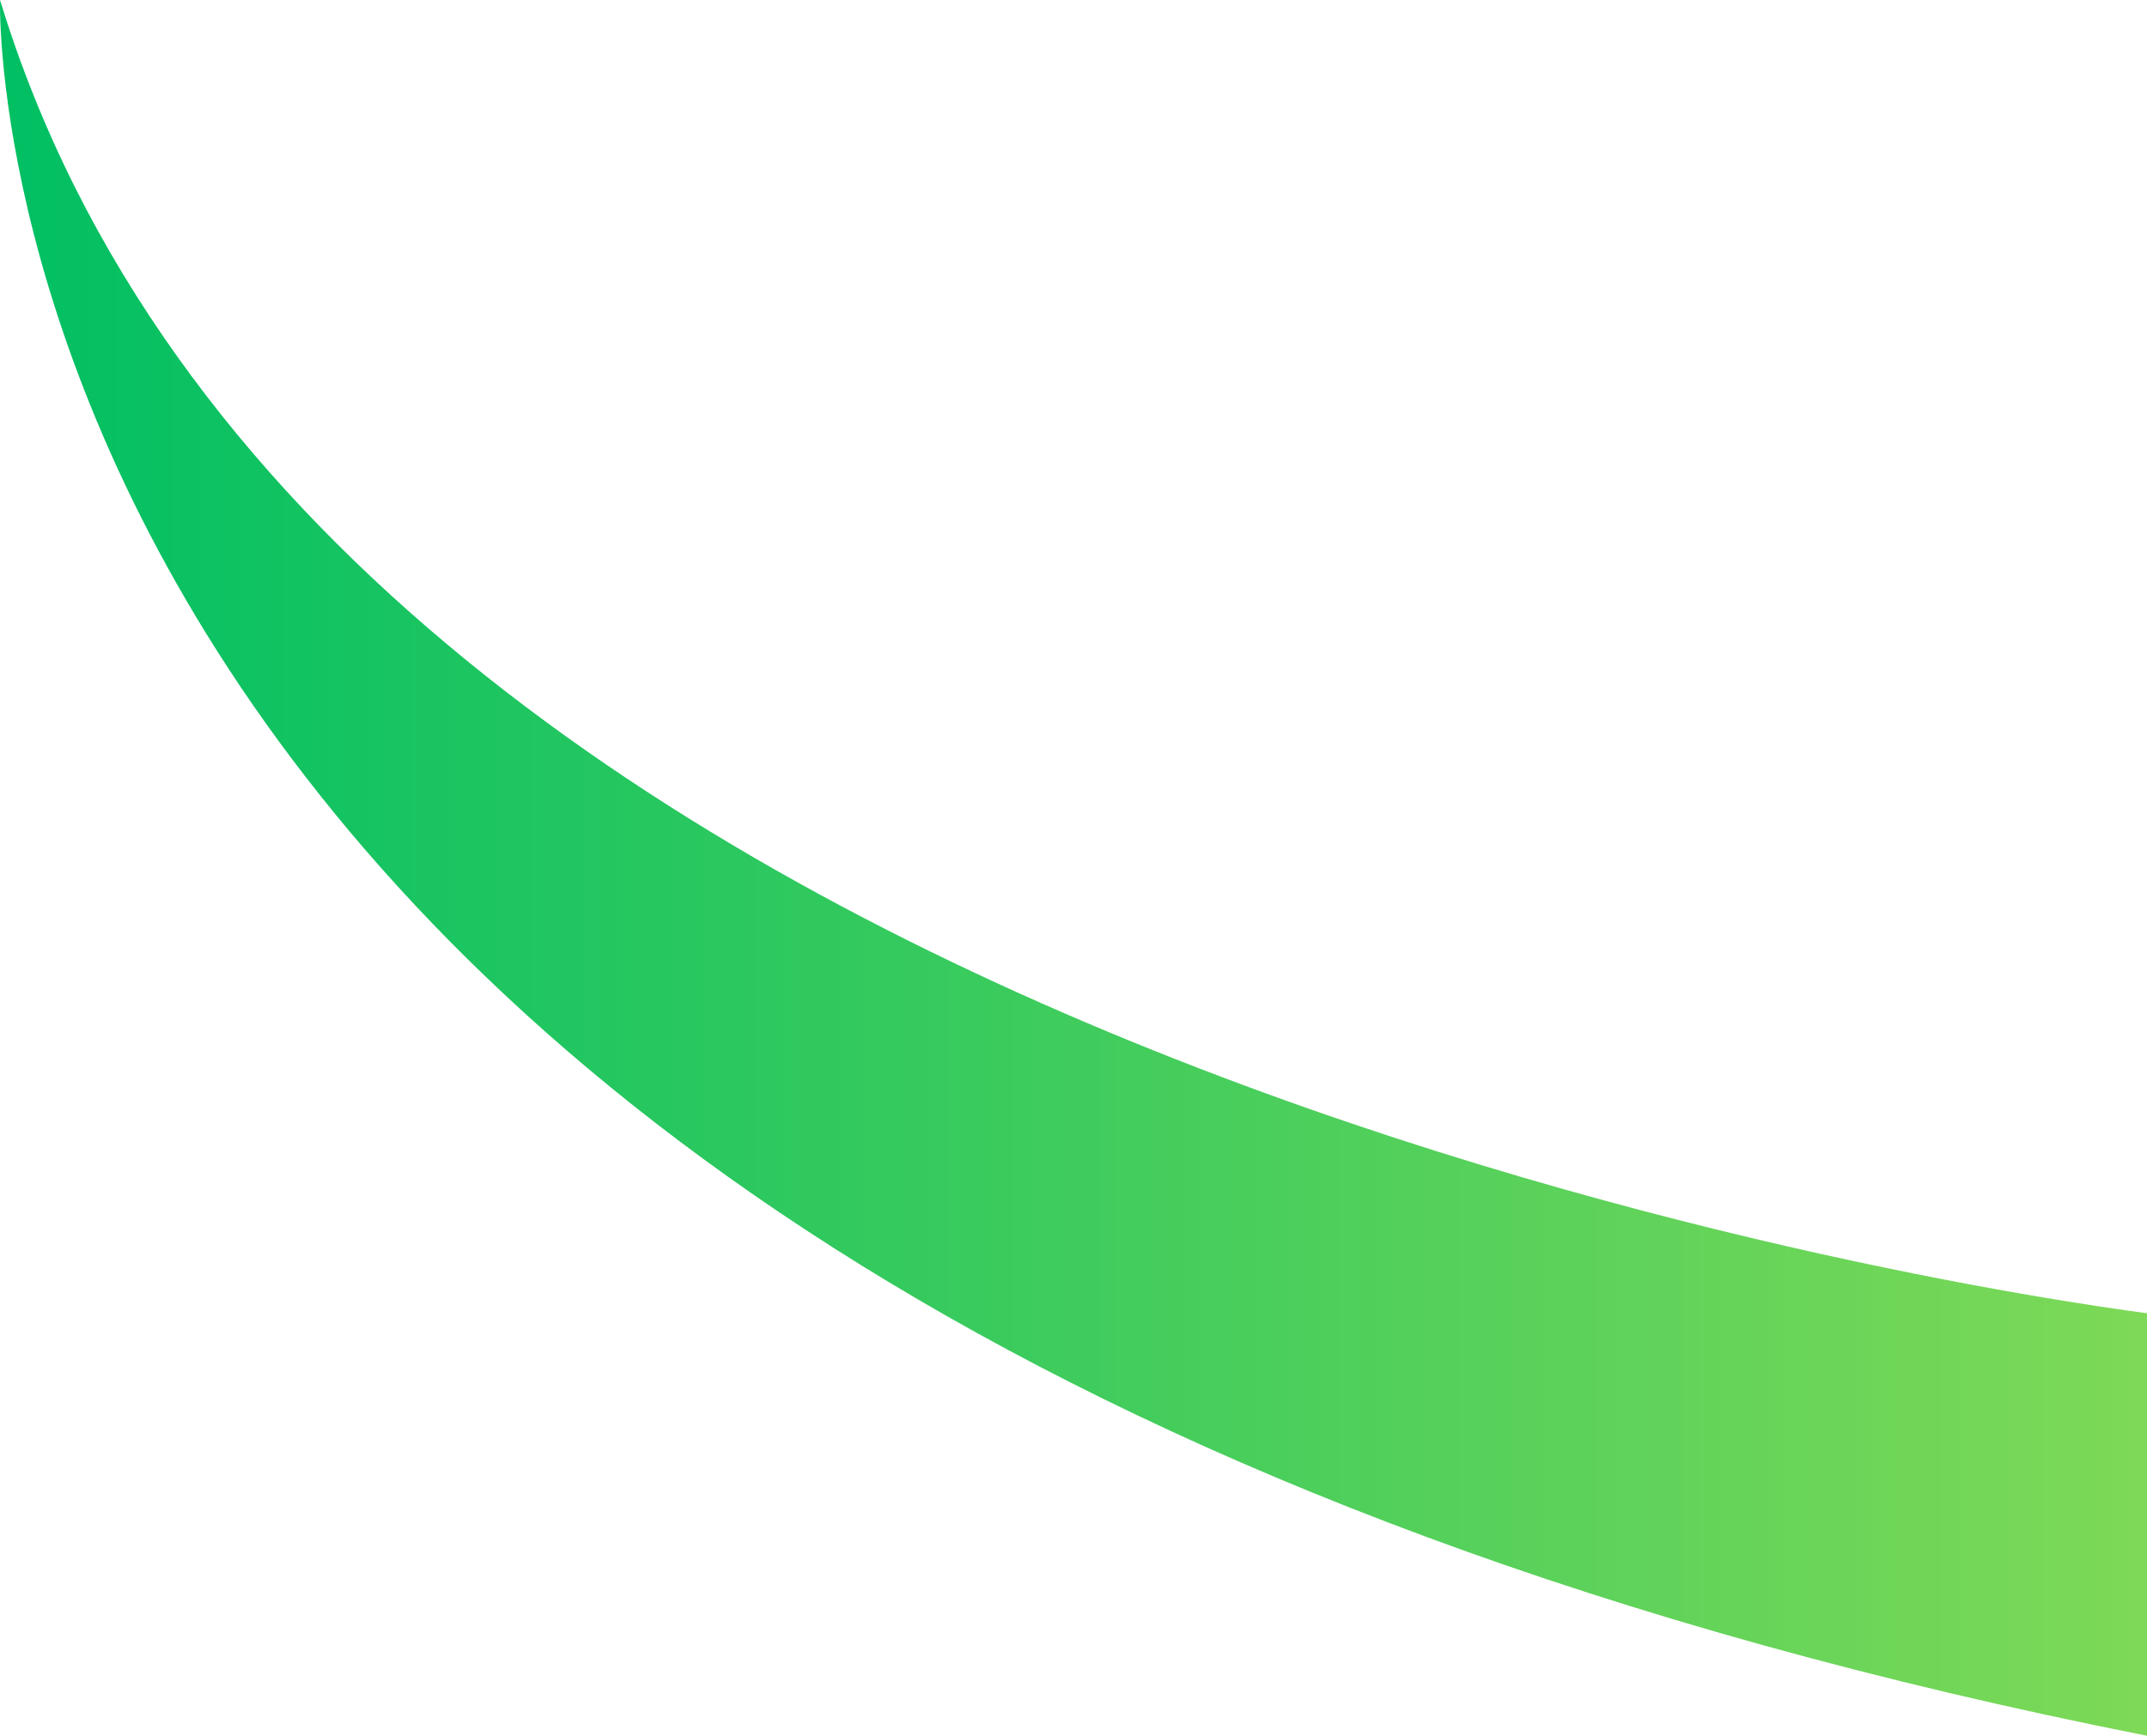 <?xml version="1.0" encoding="UTF-8" standalone="no"?><svg xmlns="http://www.w3.org/2000/svg" xmlns:xlink="http://www.w3.org/1999/xlink" fill="#000000" height="389" stroke="#000000" stroke-linecap="square" stroke-miterlimit="10" width="481.03"><g><defs><linearGradient gradientTransform="translate(0 194.5) scale(481.032)" gradientUnits="userSpaceOnUse" id="a" spreadMethod="pad" x1="0" x2="1" y1="0" y2="0"><stop offset="0%" stop-color="#00bf63"/><stop offset="100%" stop-color="#7ed957"/></linearGradient></defs><g fill="url(#a)" stroke="url(#a)"><path d="M481.03 389C-8.87 292.18.01 0 .01 0 71.54 234.85 444.05 289.45 481.03 294.31V389Zm0 0" stroke="none"/></g></g></svg>